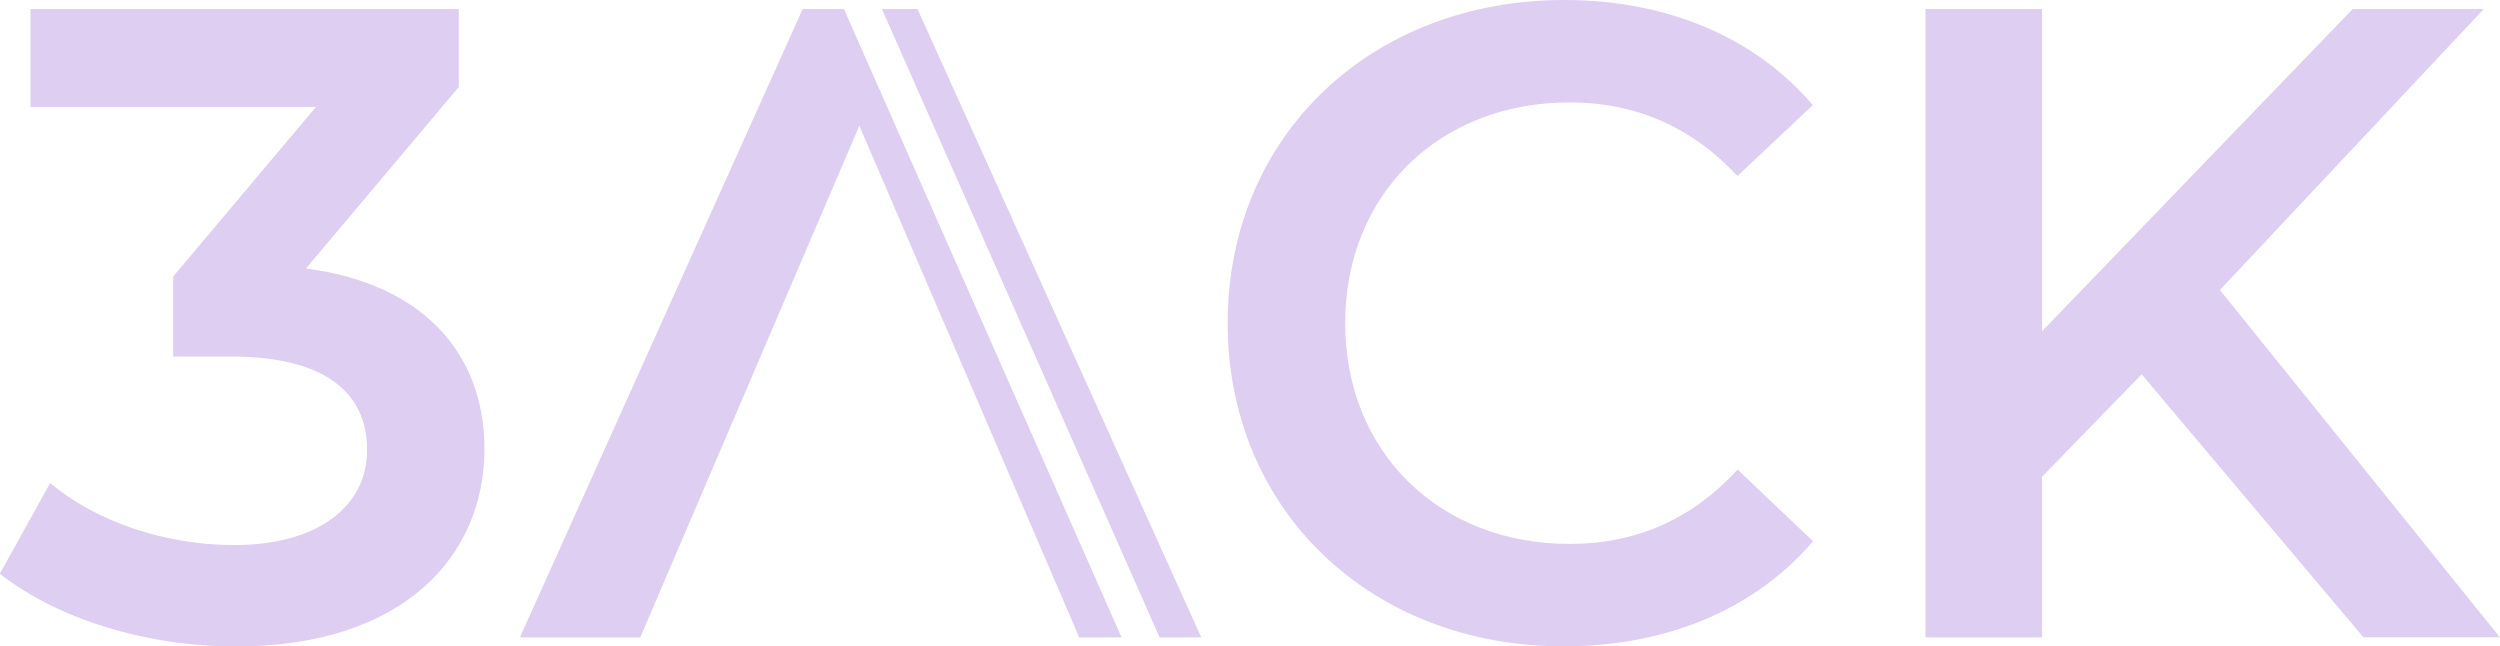<?xml version="1.0" encoding="UTF-8"?>
<svg id="Layer_2" data-name="Layer 2" xmlns="http://www.w3.org/2000/svg" viewBox="0 0 177 45.76">
  <defs>
    <style>
      .cls-1 {
        fill: #ddcef2;
      }
    </style>
  </defs>
  <g id="Layer_1-2" data-name="Layer 1">
    <g>
      <path class="cls-1" d="M21.67,19l10.81-12.84V.64H2.16v6.93h20.21l-10.11,12.01v5.66h4.07c6.74,0,9.66,2.6,9.66,6.61s-3.5,6.74-9.41,6.74c-5.02,0-9.85-1.72-13.03-4.39l-3.56,6.42c4.13,3.24,10.42,5.15,16.71,5.15,11.95,0,17.6-6.48,17.6-13.98,0-6.68-4.26-11.7-12.65-12.78Z"/>
      <path class="cls-1" d="M64.96.64h-2.52l19.66,44.49h2.95L64.96.64ZM59.75.64h-2.92l-20.02,44.49h8.52c5.17-12.08,10.34-24.15,15.51-36.23,5.19,12.08,10.38,24.15,15.57,36.23h3L59.75.64Z"/>
      <path class="cls-1" d="M111.13,38.51c-9.21,0-15.89-6.48-15.89-15.63s6.68-15.63,15.89-15.63c4.64,0,8.64,1.72,11.88,5.21l5.34-5.02c-4.13-4.83-10.36-7.44-17.6-7.44-13.66,0-23.83,9.6-23.83,22.88s10.17,22.88,23.77,22.88c7.31,0,13.54-2.61,17.67-7.44l-5.34-5.08c-3.24,3.56-7.25,5.27-11.88,5.27Z"/>
      <path class="cls-1" d="M157.17,20.53L175.85.64h-9.28l-21.99,22.81V.64h-8.26v44.49h8.26v-11.38l7.05-7.25,15.7,18.62h9.66l-19.83-24.6Z"/>
    </g>
  </g>
</svg>